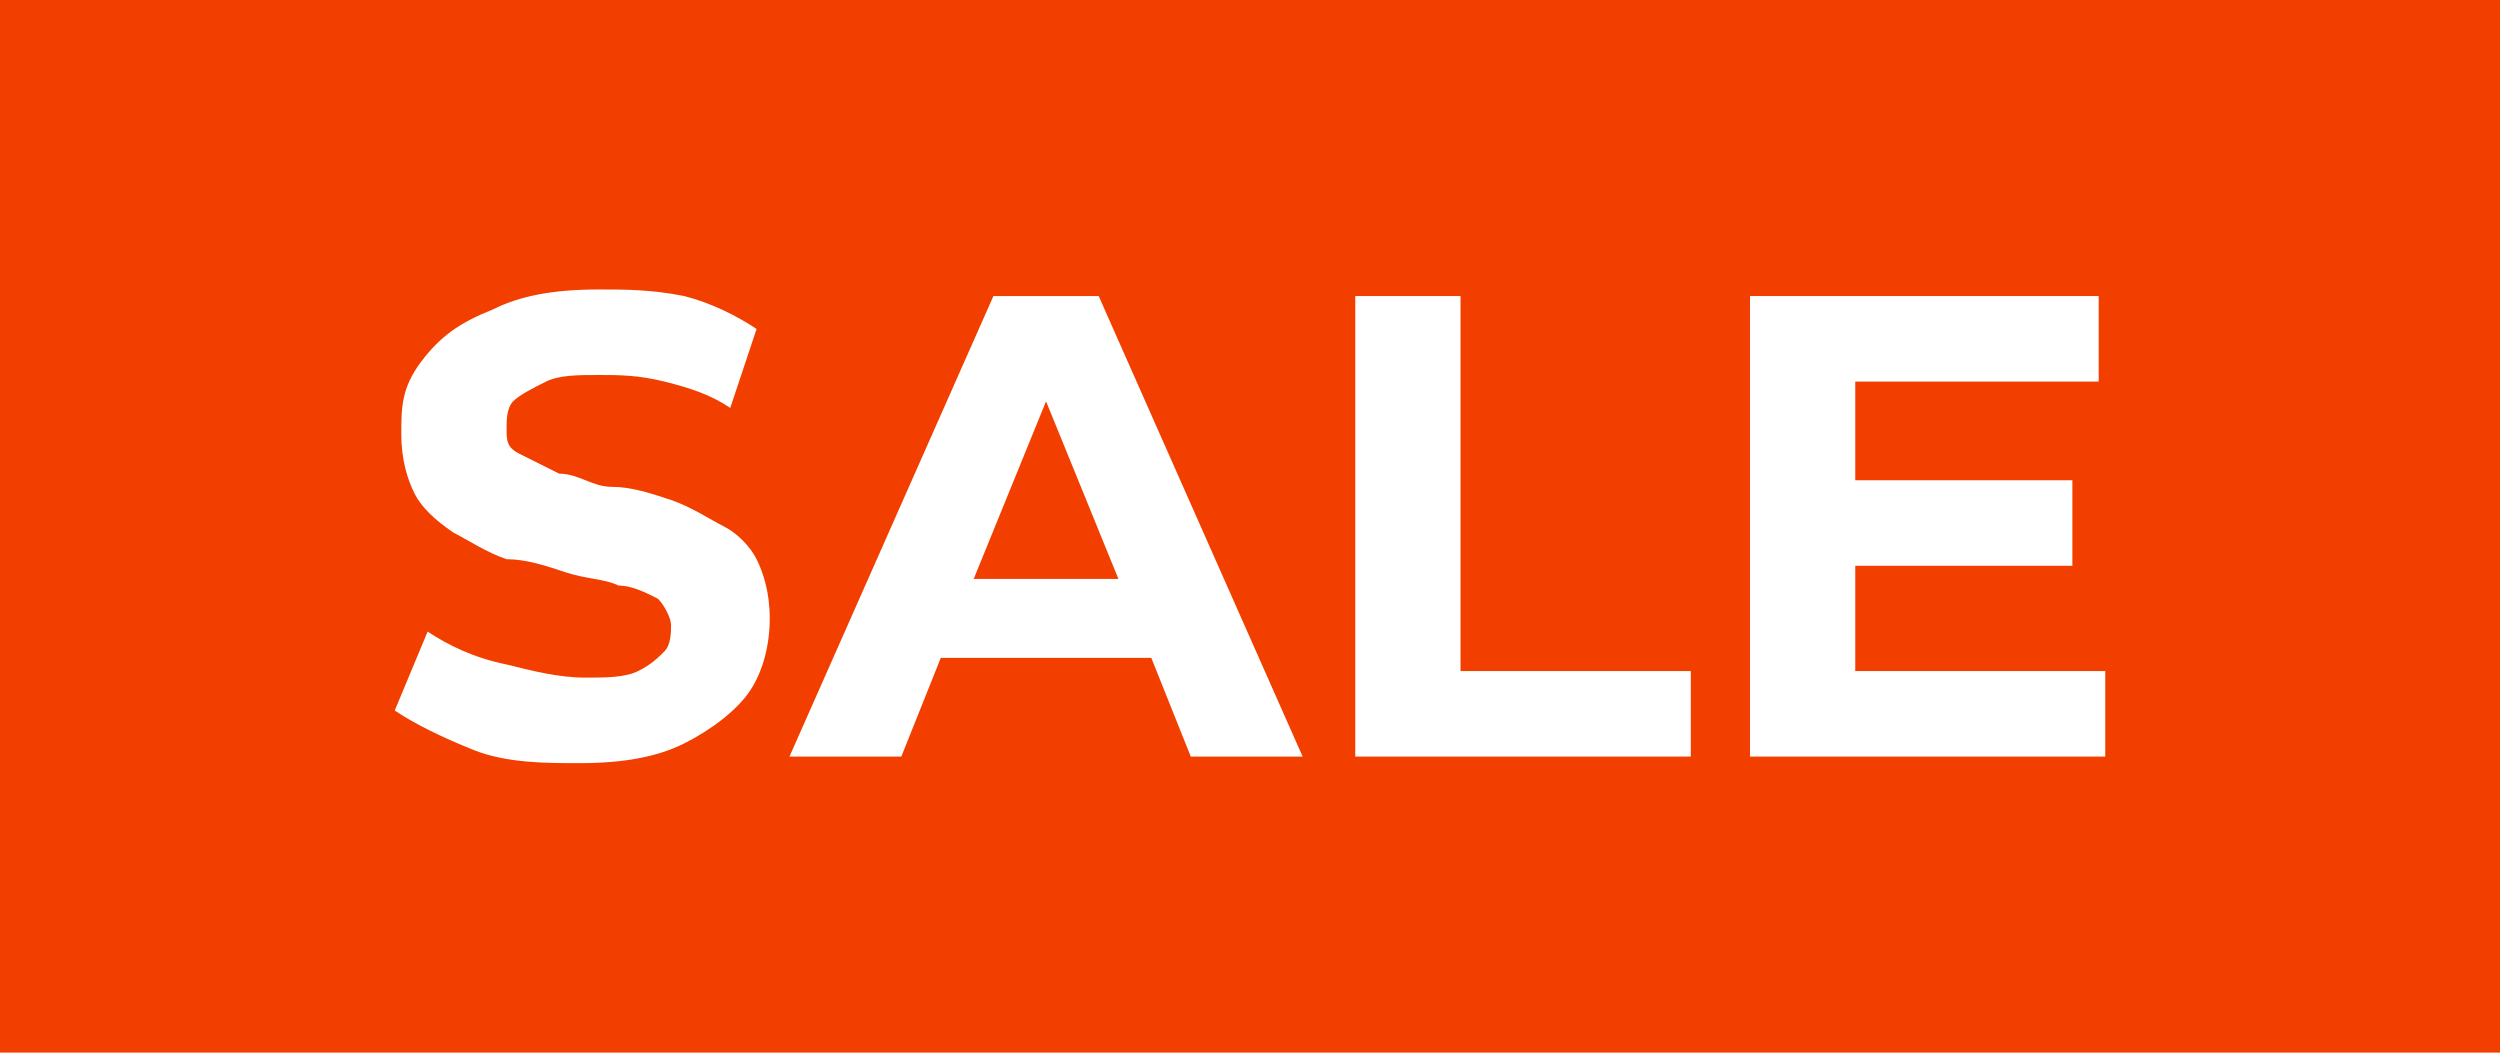 <svg xml:space="preserve" style="enable-background:new 0 0 38 16;" viewBox="0 0 38 16" height="16px" width="38px" y="0px" x="0px" xmlns:xlink="http://www.w3.org/1999/xlink" xmlns="http://www.w3.org/2000/svg" id="图层_1" version="1.1">
<g>
	<g>
		<rect height="16" width="38" style="fill:#F23F00;"></rect>
	</g>
	<g>
		<path d="M11,8c-0.2-0.1-0.5-0.3-0.8-0.4S9.6,7.4,9.3,7.4S8.8,7.2,8.5,7.2C8.3,7.1,8.1,7,7.9,6.9
			S7.7,6.7,7.7,6.5c0-0.1,0-0.3,0.1-0.4C7.9,6,8.1,5.9,8.3,5.8s0.5-0.1,0.8-0.1s0.6,0,1,0.1s0.7,0.2,1,0.4L11.5,5
			c-0.3-0.2-0.7-0.4-1.1-0.5C9.9,4.4,9.5,4.4,9.1,4.4c-0.7,0-1.2,0.1-1.6,0.3C7,4.9,6.7,5.1,6.4,5.5S6.1,6.2,6.1,6.6
			s0.1,0.7,0.2,0.9c0.1,0.2,0.3,0.4,0.6,0.6c0.2,0.1,0.5,0.3,0.8,0.4c0.3,0,0.6,0.1,0.9,0.2c0.3,0.1,0.6,0.1,0.8,0.2
			C9.6,8.9,9.8,9,10,9.1c0.1,0.1,0.2,0.3,0.2,0.4c0,0.1,0,0.3-0.1,0.4C10,10,9.9,10.1,9.7,10.2s-0.5,0.1-0.8,0.1
			c-0.4,0-0.8-0.1-1.2-0.2C7.2,10,6.8,9.8,6.5,9.6L6,10.8c0.3,0.2,0.7,0.4,1.2,0.6s1.1,0.2,1.6,0.2c0.7,0,1.2-0.1,1.6-0.3
			c0.4-0.2,0.8-0.5,1-0.8s0.3-0.7,0.3-1.1c0-0.4-0.1-0.7-0.2-0.9C11.4,8.3,11.2,8.1,11,8z" style="fill:#FFFFFF;"></path>
		<path d="M15.1,4.5l-3.1,7h1.7l0.6-1.5h3.2l0.6,1.5h1.7l-3.1-7H15.1z M14.8,8.8l1.1-2.7L17,8.8H14.8z" style="fill:#FFFFFF;"></path>
		<polygon points="22.2,4.5 20.6,4.5 20.6,11.5 25.7,11.5 25.7,10.2 22.2,10.2" style="fill:#FFFFFF;"></polygon>
		<polygon points="28.2,10.2 28.2,8.6 31.5,8.6 31.5,7.3 28.2,7.3 28.2,5.8 31.9,5.8 31.9,4.5 26.6,4.5 
			26.6,11.5 32,11.5 32,10.2" style="fill:#FFFFFF;"></polygon>
	</g>
</g>
</svg>
